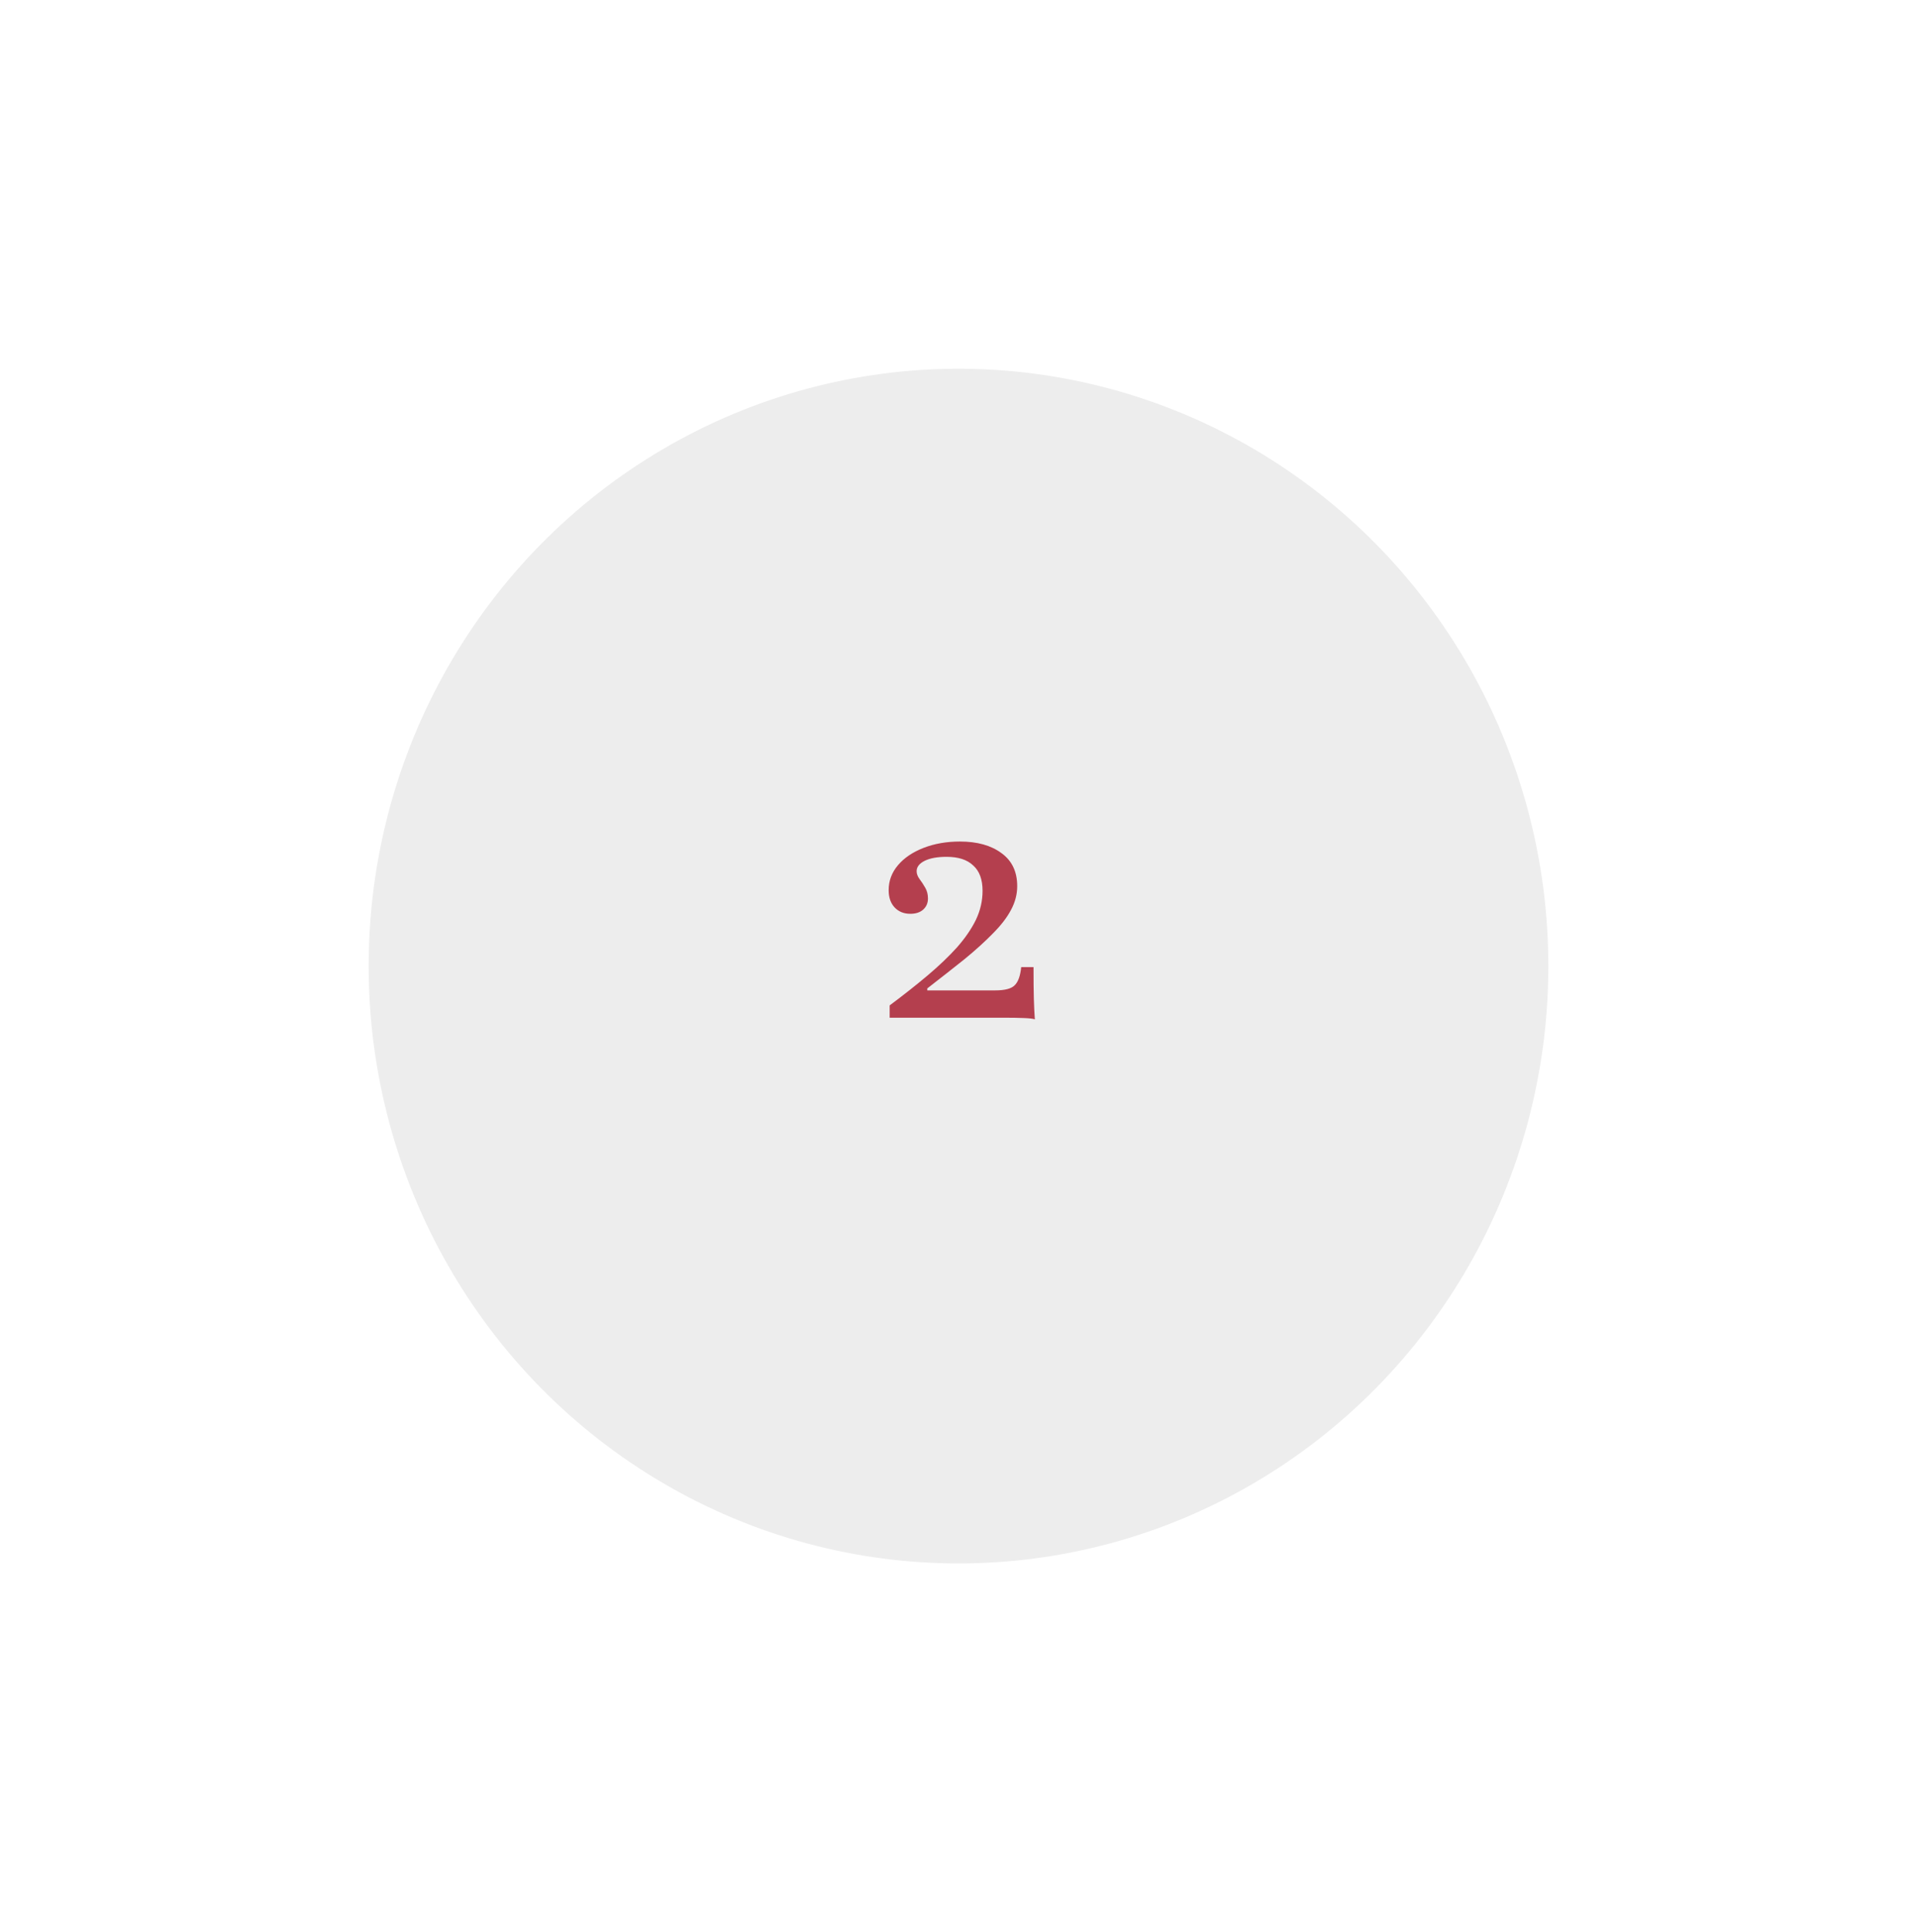 <svg width="130" height="131" viewBox="0 0 130 131" fill="none" xmlns="http://www.w3.org/2000/svg">
<g filter="url(#filter0_d_15_15)">
<ellipse cx="65" cy="61.5" rx="40" ry="40.5" fill="#EDEDED"/>
</g>
<path d="M70.177 69.113C70.072 69.068 69.824 69.038 69.432 69.023C69.041 69.007 68.619 69 68.168 69H60.332V68.165C61.281 67.457 62.139 66.78 62.907 66.132C63.674 65.485 64.337 64.853 64.894 64.236C65.451 63.603 65.88 62.978 66.181 62.361C66.482 61.729 66.632 61.074 66.632 60.397C66.632 59.629 66.421 59.057 66 58.681C65.594 58.289 64.991 58.093 64.194 58.093C63.561 58.093 63.065 58.184 62.703 58.364C62.342 58.545 62.161 58.779 62.161 59.065C62.161 59.245 62.229 59.426 62.364 59.606C62.5 59.787 62.628 59.983 62.748 60.194C62.869 60.404 62.929 60.645 62.929 60.916C62.929 61.232 62.816 61.488 62.59 61.684C62.38 61.864 62.093 61.955 61.732 61.955C61.296 61.955 60.942 61.812 60.671 61.526C60.4 61.24 60.264 60.848 60.264 60.352C60.264 59.719 60.475 59.155 60.897 58.658C61.318 58.161 61.898 57.77 62.636 57.484C63.373 57.198 64.194 57.055 65.097 57.055C66.271 57.055 67.212 57.318 67.919 57.845C68.627 58.357 68.981 59.102 68.981 60.081C68.981 60.638 68.838 61.18 68.552 61.706C68.281 62.218 67.874 62.745 67.332 63.287C66.805 63.829 66.166 64.409 65.413 65.026C64.66 65.628 63.817 66.29 62.884 67.013V67.148H67.49C68.138 67.148 68.574 67.035 68.8 66.81C69.041 66.584 69.191 66.17 69.252 65.568H70.087C70.087 66.501 70.095 67.224 70.11 67.736C70.125 68.247 70.147 68.707 70.177 69.113Z" fill="#B43F4E"/>
<defs>
<filter id="filter0_d_15_15" x="0" y="0" width="130" height="131" filterUnits="userSpaceOnUse" color-interpolation-filters="sRGB">
<feFlood flood-opacity="0" result="BackgroundImageFix"/>
<feColorMatrix in="SourceAlpha" type="matrix" values="0 0 0 0 0 0 0 0 0 0 0 0 0 0 0 0 0 0 127 0" result="hardAlpha"/>
<feMorphology radius="5" operator="dilate" in="SourceAlpha" result="effect1_dropShadow_15_15"/>
<feOffset dy="4"/>
<feGaussianBlur stdDeviation="10"/>
<feComposite in2="hardAlpha" operator="out"/>
<feColorMatrix type="matrix" values="0 0 0 0 0 0 0 0 0 0 0 0 0 0 0 0 0 0 0.05 0"/>
<feBlend mode="normal" in2="BackgroundImageFix" result="effect1_dropShadow_15_15"/>
<feBlend mode="normal" in="SourceGraphic" in2="effect1_dropShadow_15_15" result="shape"/>
</filter>
</defs>
</svg>
